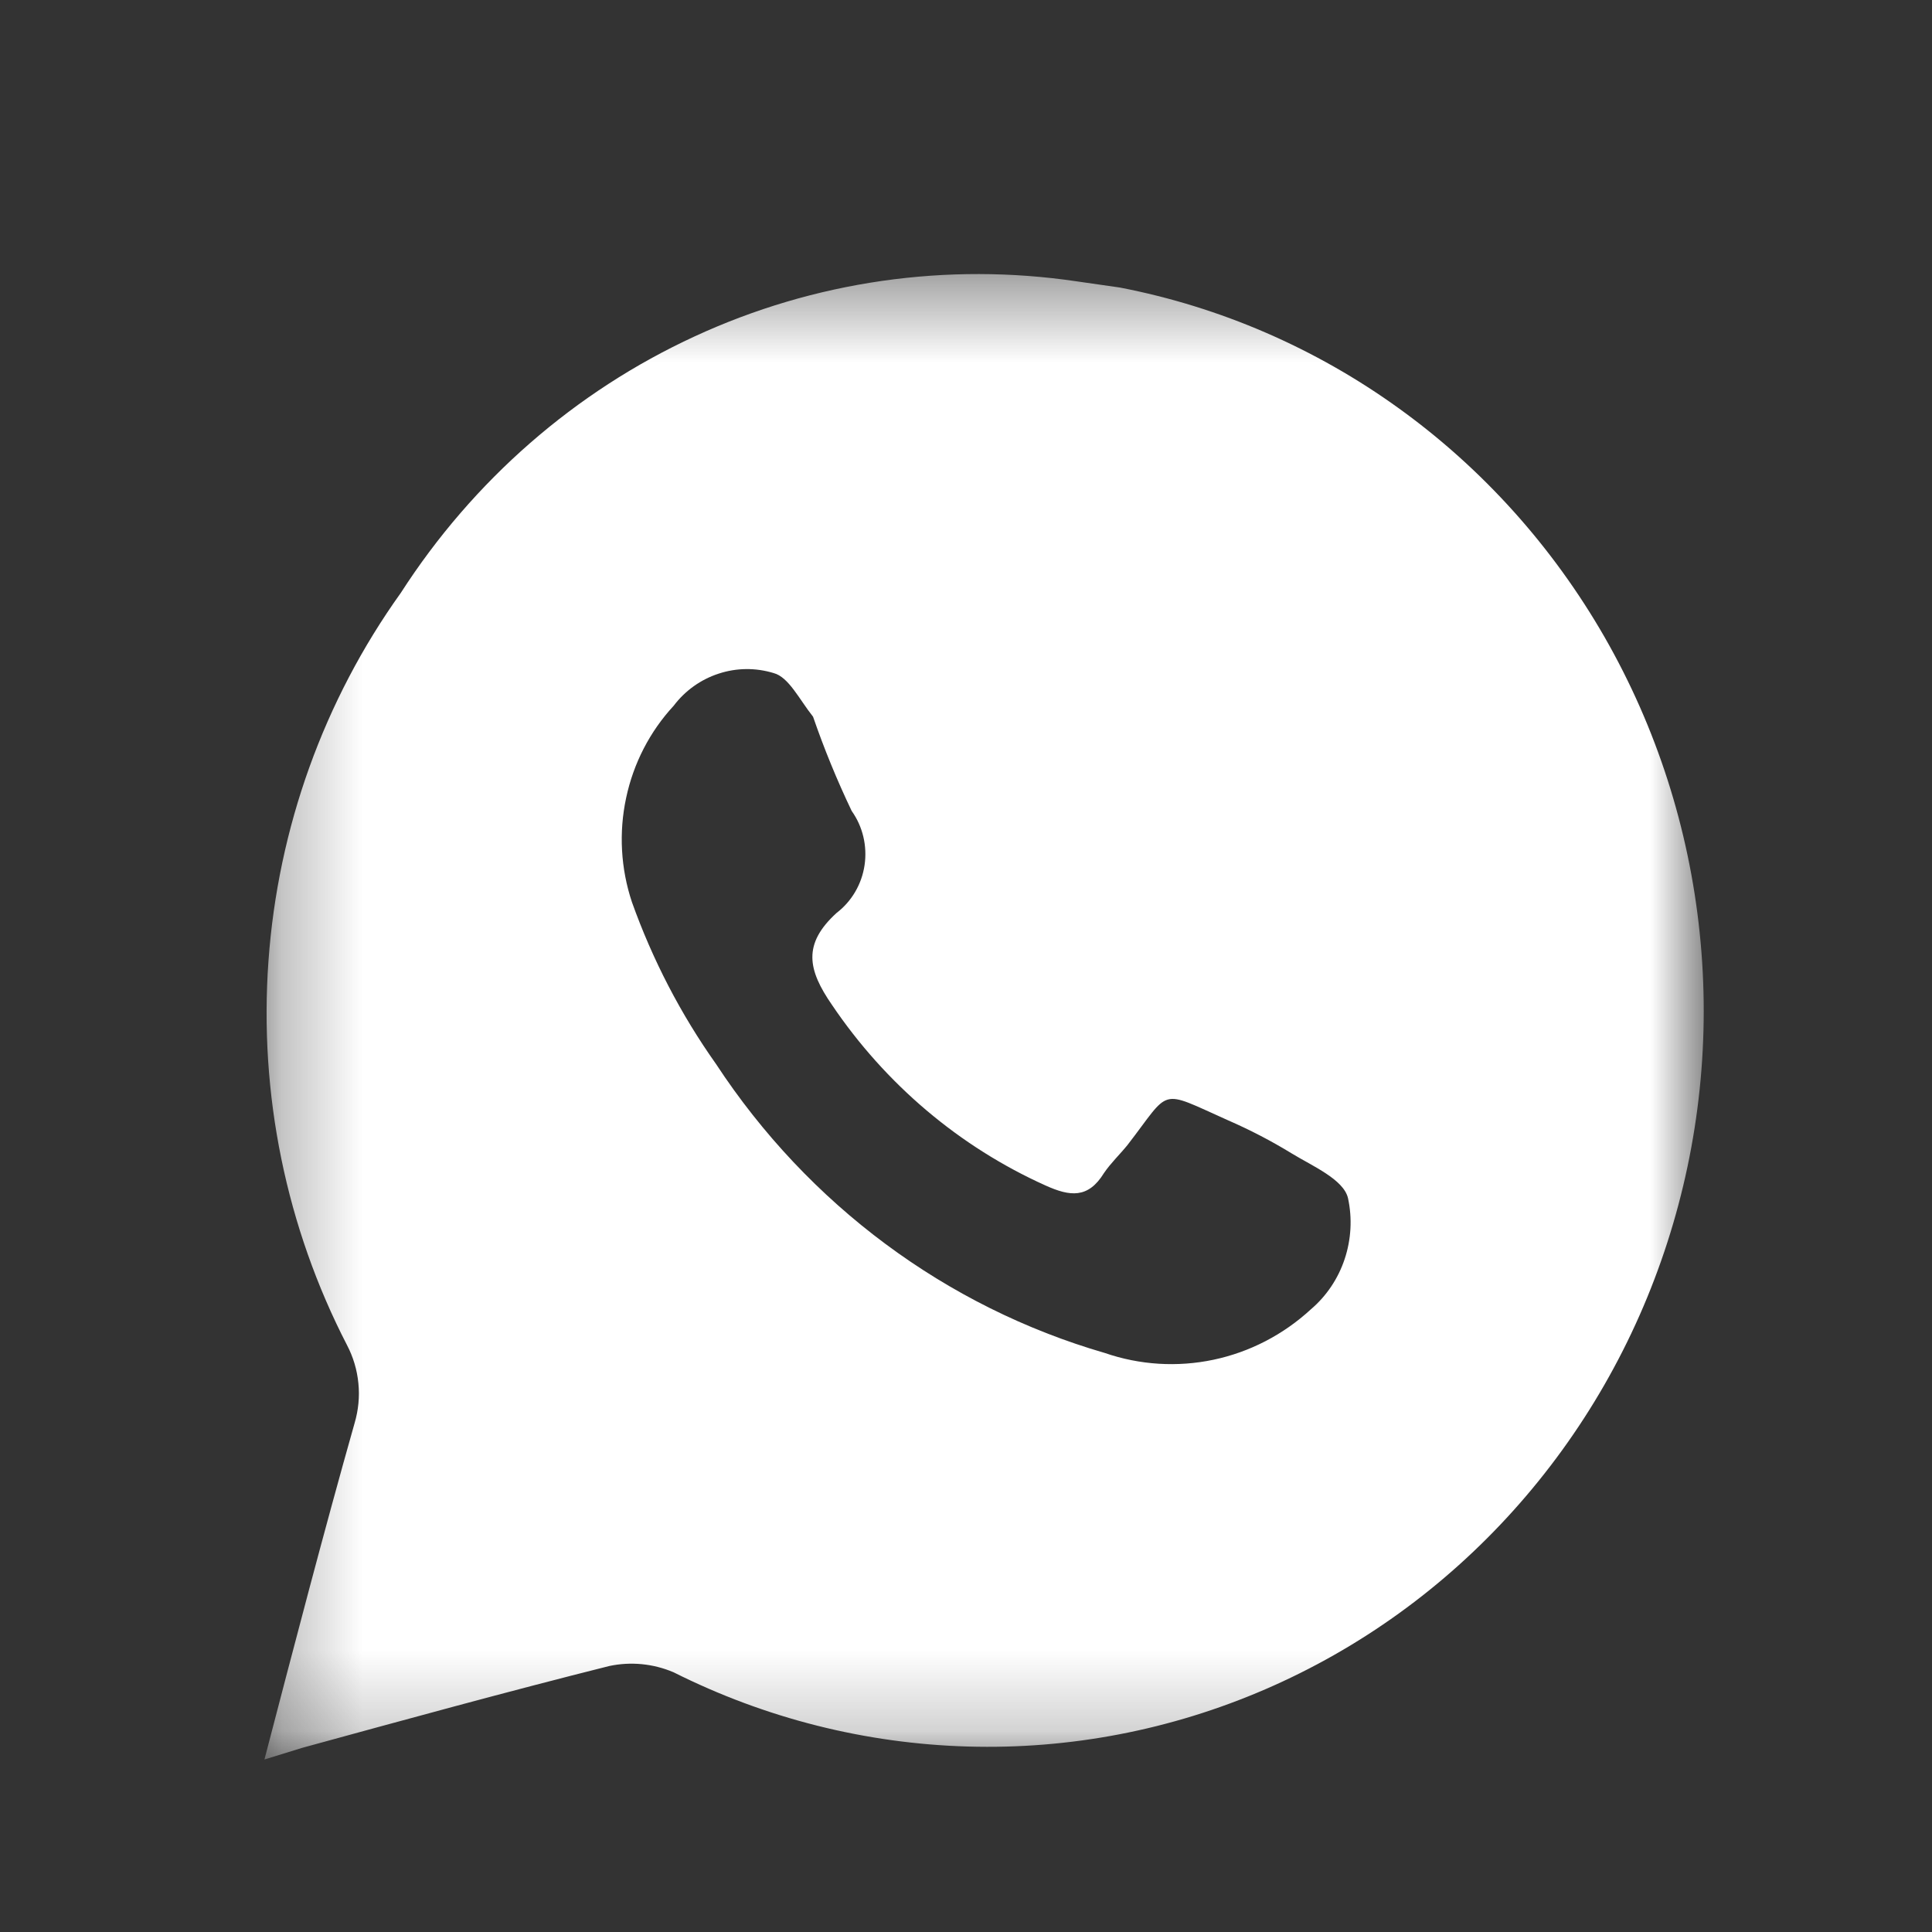 <?xml version="1.0" encoding="UTF-8"?> <svg xmlns="http://www.w3.org/2000/svg" width="24" height="24" viewBox="0 0 24 24" fill="none"><rect x="0" y="0" width="24" height="24" fill="#333333" stroke="none"/><mask id="mask0_2047_681" style="mask-type:luminance" maskUnits="userSpaceOnUse" x="3" y="3" width="19" height="19"><path d="M3.285 3.404H21.169V21.786H3.285V3.404Z" fill="white"></path></mask><g mask="url(#mask0_2047_681)"><path d="M13.912 3.572L13.375 3.495C11.763 3.256 10.117 3.492 8.631 4.178C7.144 4.863 5.878 5.968 4.979 7.365C4.023 8.7 3.453 10.285 3.335 11.938C3.216 13.592 3.555 15.246 4.311 16.71C4.388 16.857 4.436 17.018 4.452 17.184C4.469 17.35 4.452 17.518 4.405 17.678C4.019 19.042 3.661 20.416 3.285 21.857L3.755 21.712C5.026 21.364 6.297 21.015 7.568 20.696C7.836 20.639 8.115 20.666 8.368 20.774C9.508 21.346 10.754 21.66 12.022 21.696C13.29 21.733 14.551 21.49 15.72 20.984C16.89 20.478 17.94 19.721 18.801 18.763C19.662 17.806 20.314 16.67 20.713 15.432C21.112 14.195 21.249 12.884 21.114 11.587C20.98 10.291 20.577 9.039 19.933 7.915C19.288 6.792 18.418 5.823 17.379 5.074C16.341 4.325 15.159 3.813 13.912 3.572ZM16.284 16.265C15.942 16.58 15.525 16.796 15.075 16.891C14.625 16.986 14.159 16.957 13.724 16.807C11.752 16.235 10.041 14.964 8.895 13.218C8.457 12.6 8.106 11.923 7.85 11.206C7.711 10.789 7.686 10.342 7.778 9.912C7.869 9.482 8.073 9.087 8.368 8.768C8.511 8.579 8.706 8.44 8.928 8.368C9.15 8.295 9.387 8.293 9.61 8.361C9.798 8.41 9.93 8.69 10.1 8.903C10.238 9.303 10.398 9.693 10.58 10.074C10.718 10.268 10.775 10.51 10.74 10.747C10.705 10.985 10.579 11.198 10.392 11.341C9.968 11.728 10.034 12.047 10.335 12.483C11.001 13.469 11.919 14.246 12.989 14.727C13.291 14.863 13.517 14.892 13.714 14.572C13.799 14.447 13.912 14.34 14.006 14.224C14.552 13.518 14.383 13.527 15.249 13.914C15.525 14.034 15.791 14.172 16.049 14.33C16.303 14.485 16.689 14.65 16.745 14.882C16.8 15.134 16.785 15.396 16.704 15.64C16.623 15.884 16.477 16.101 16.284 16.265Z" fill="white"></path></g></svg> 
